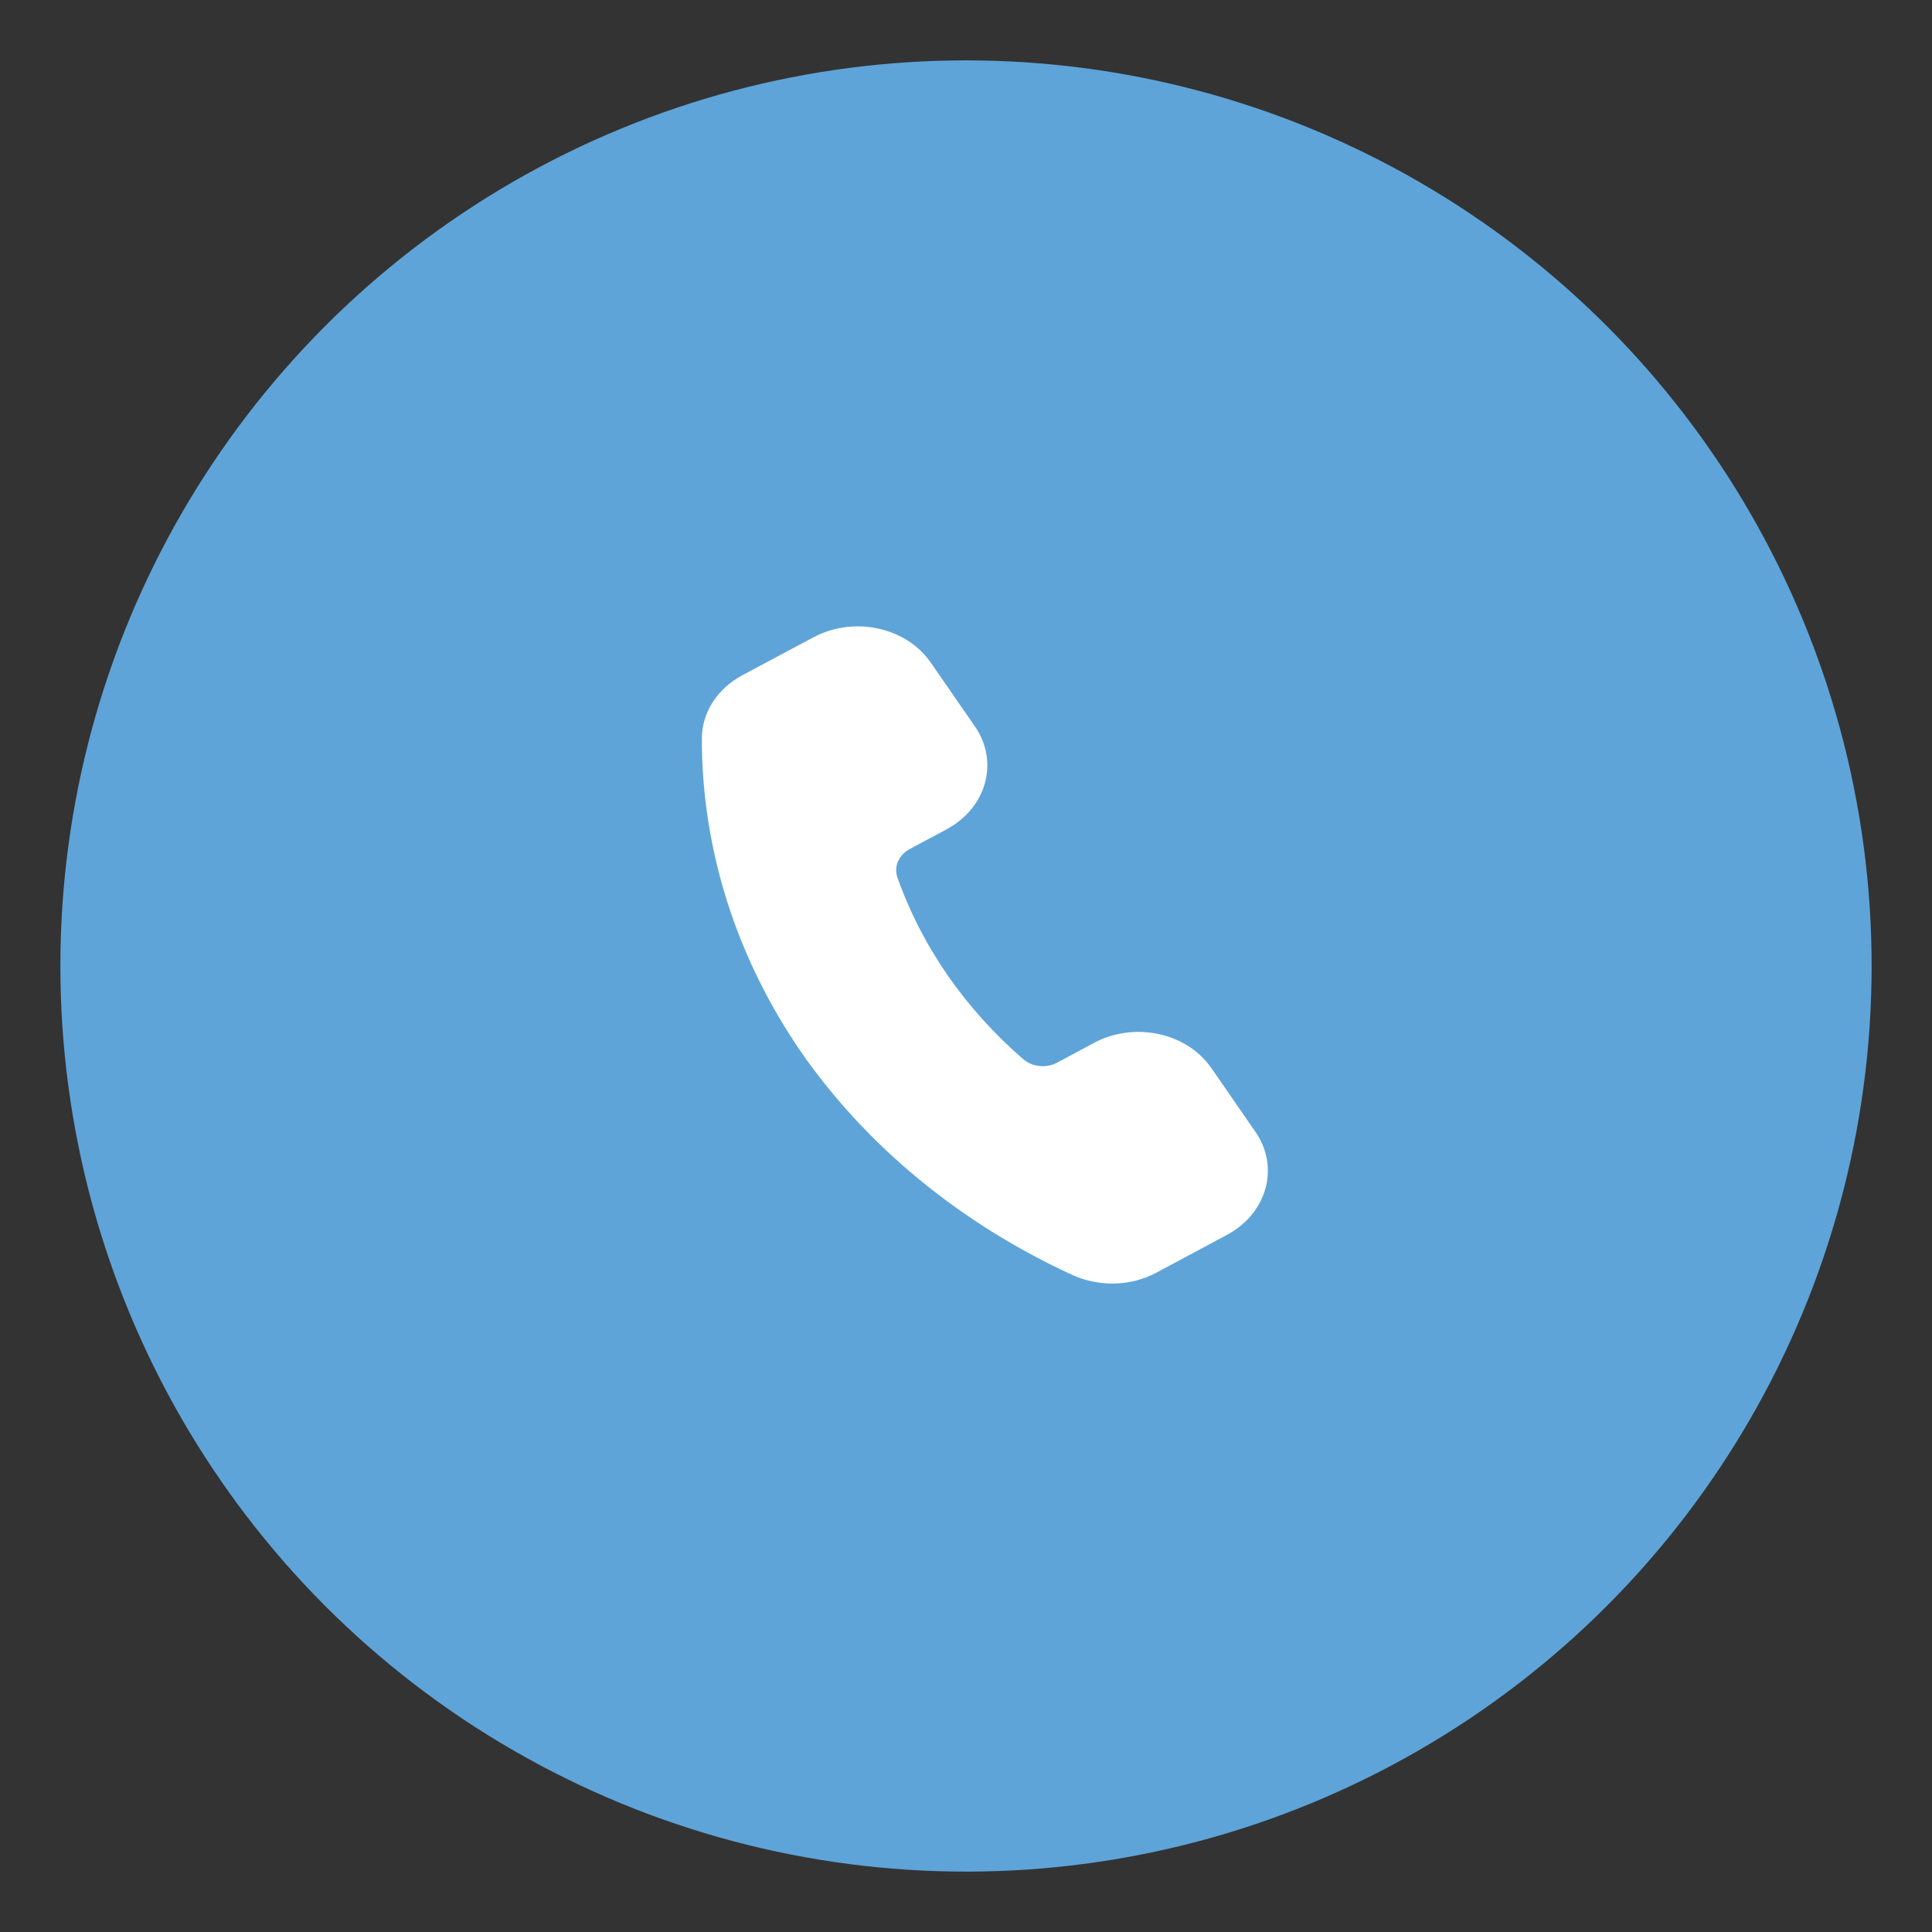 <svg width="32" height="32" viewBox="0 0 32 32" fill="none" xmlns="http://www.w3.org/2000/svg">
<rect x="0" y="0" width="32" height="32" fill="#333333" stroke="none"/>
<circle cx="16" cy="16" r="15" fill="#5EA4D9"/>
<path d="M20.794 18.747L20.061 17.686V17.687C19.655 17.102 18.787 16.916 18.121 17.273L17.515 17.598C17.336 17.696 17.104 17.675 16.951 17.546C15.981 16.707 15.263 15.668 14.861 14.525C14.804 14.346 14.89 14.156 15.071 14.061L15.677 13.737L15.677 13.737C16.342 13.38 16.553 12.616 16.147 12.031L15.413 10.97C15.007 10.385 14.139 10.2 13.473 10.556L12.303 11.18C11.882 11.402 11.624 11.803 11.625 12.235C11.624 14.07 12.197 15.871 13.279 17.44C14.367 18.997 15.913 20.266 17.754 21.114C17.96 21.209 18.19 21.259 18.424 21.26C18.681 21.26 18.934 21.197 19.154 21.079L20.323 20.453C20.988 20.096 21.199 19.332 20.794 18.747L20.794 18.747Z" fill="white"/>
</svg>
